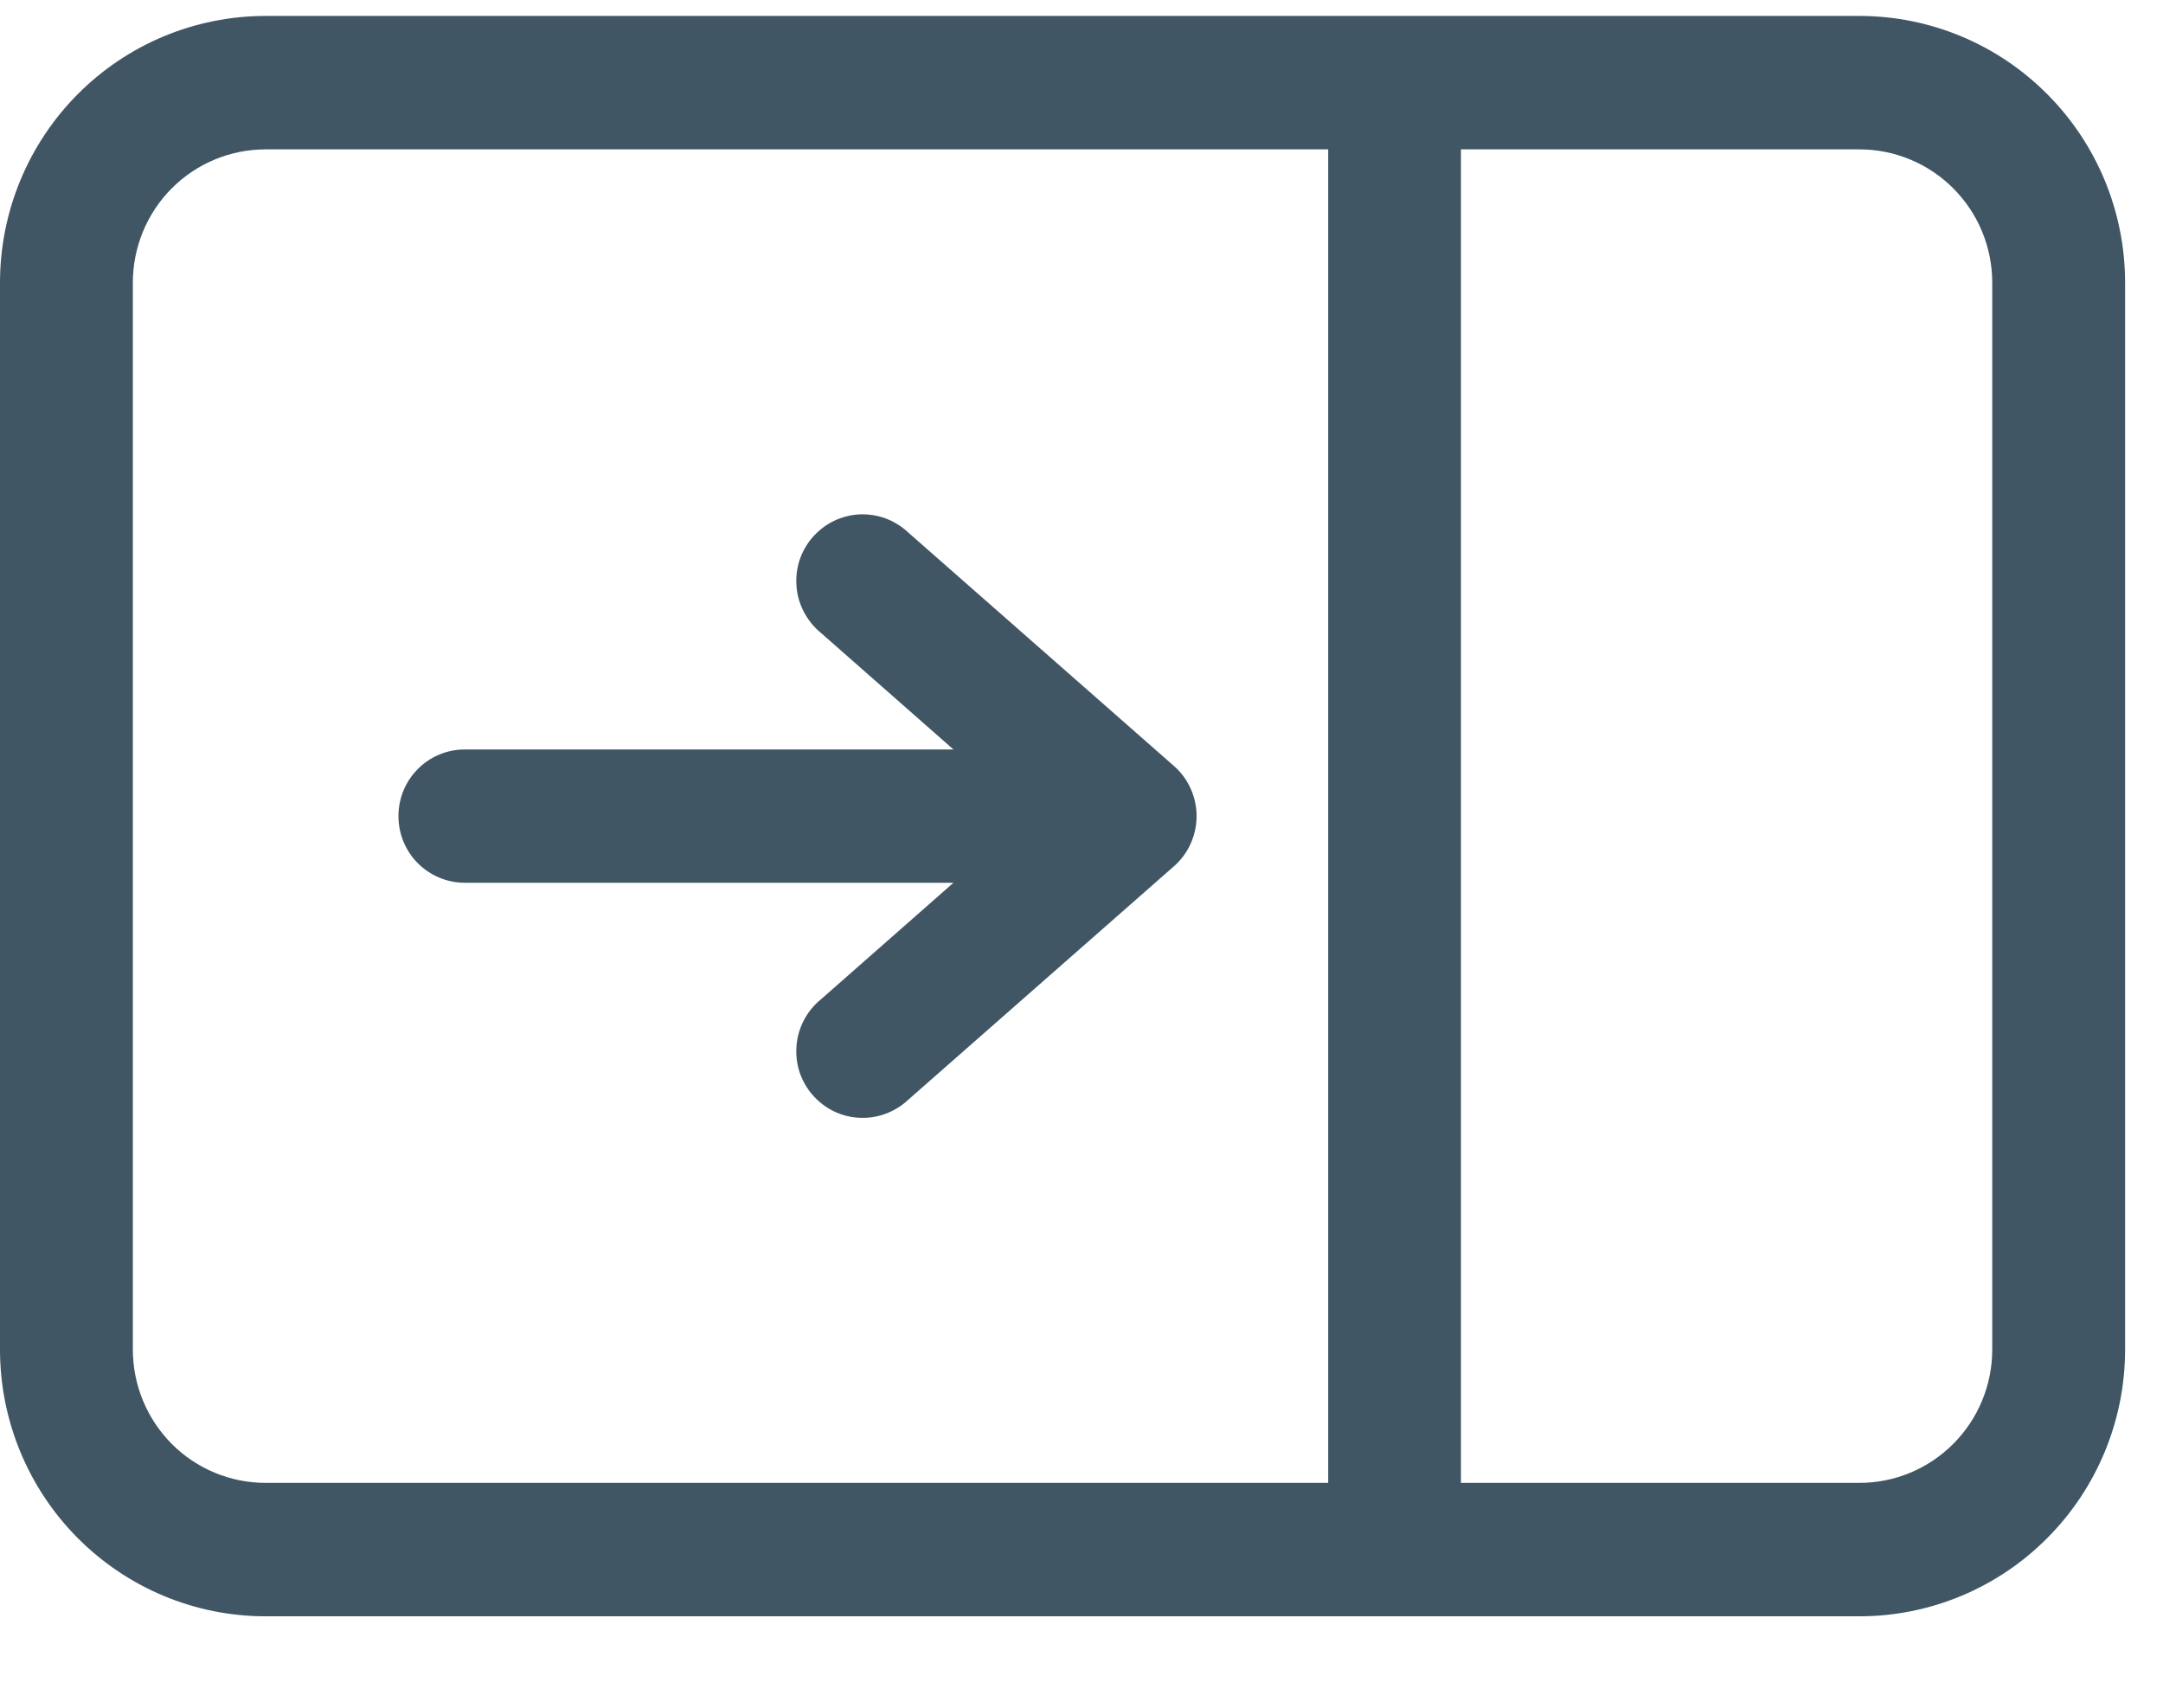 <svg width="19" height="15" viewBox="0 0 19 15" fill="none" xmlns="http://www.w3.org/2000/svg">
<path d="M8.375 7.754L7.211 8.778C7.15 8.827 7.1 8.889 7.063 8.958C7.026 9.028 7.003 9.104 6.997 9.183C6.99 9.262 6.999 9.341 7.023 9.416C7.048 9.491 7.087 9.56 7.139 9.619C7.191 9.678 7.254 9.727 7.324 9.761C7.395 9.795 7.472 9.815 7.55 9.818C7.629 9.822 7.707 9.81 7.781 9.782C7.854 9.755 7.922 9.713 7.979 9.659L10.312 7.609C10.375 7.554 10.425 7.486 10.459 7.41C10.493 7.334 10.511 7.252 10.511 7.168C10.511 7.085 10.493 7.003 10.459 6.927C10.425 6.851 10.375 6.783 10.312 6.728L7.979 4.678C7.922 4.624 7.854 4.582 7.781 4.554C7.707 4.527 7.629 4.515 7.55 4.518C7.472 4.522 7.395 4.542 7.324 4.576C7.254 4.61 7.191 4.659 7.139 4.718C7.087 4.777 7.048 4.846 7.023 4.921C6.999 4.996 6.99 5.075 6.997 5.154C7.003 5.232 7.026 5.309 7.063 5.378C7.1 5.448 7.15 5.509 7.211 5.559L8.375 6.583H4.083C3.929 6.583 3.78 6.644 3.671 6.754C3.561 6.864 3.5 7.013 3.5 7.168C3.5 7.324 3.561 7.473 3.671 7.583C3.78 7.692 3.929 7.754 4.083 7.754H8.375ZM16.333 14.197C16.952 14.197 17.546 13.95 17.983 13.51C18.421 13.071 18.667 12.475 18.667 11.854V2.483C18.667 1.862 18.421 1.266 17.983 0.827C17.546 0.387 16.952 0.14 16.333 0.14H2.333C1.714 0.14 1.121 0.387 0.683 0.827C0.246 1.266 0 1.862 0 2.483V11.854C0 12.475 0.246 13.071 0.683 13.51C1.121 13.95 1.714 14.197 2.333 14.197H16.333ZM17.5 11.854C17.5 12.165 17.377 12.462 17.158 12.682C16.939 12.902 16.643 13.025 16.333 13.025H12.833V1.312H16.333C16.643 1.312 16.939 1.435 17.158 1.655C17.377 1.874 17.5 2.172 17.5 2.483V11.854ZM11.667 1.312V13.025H2.333C2.024 13.025 1.727 12.902 1.508 12.682C1.29 12.462 1.167 12.165 1.167 11.854V2.483C1.167 2.172 1.29 1.874 1.508 1.655C1.727 1.435 2.024 1.312 2.333 1.312H11.667Z" fill="#405665"/>
</svg>
